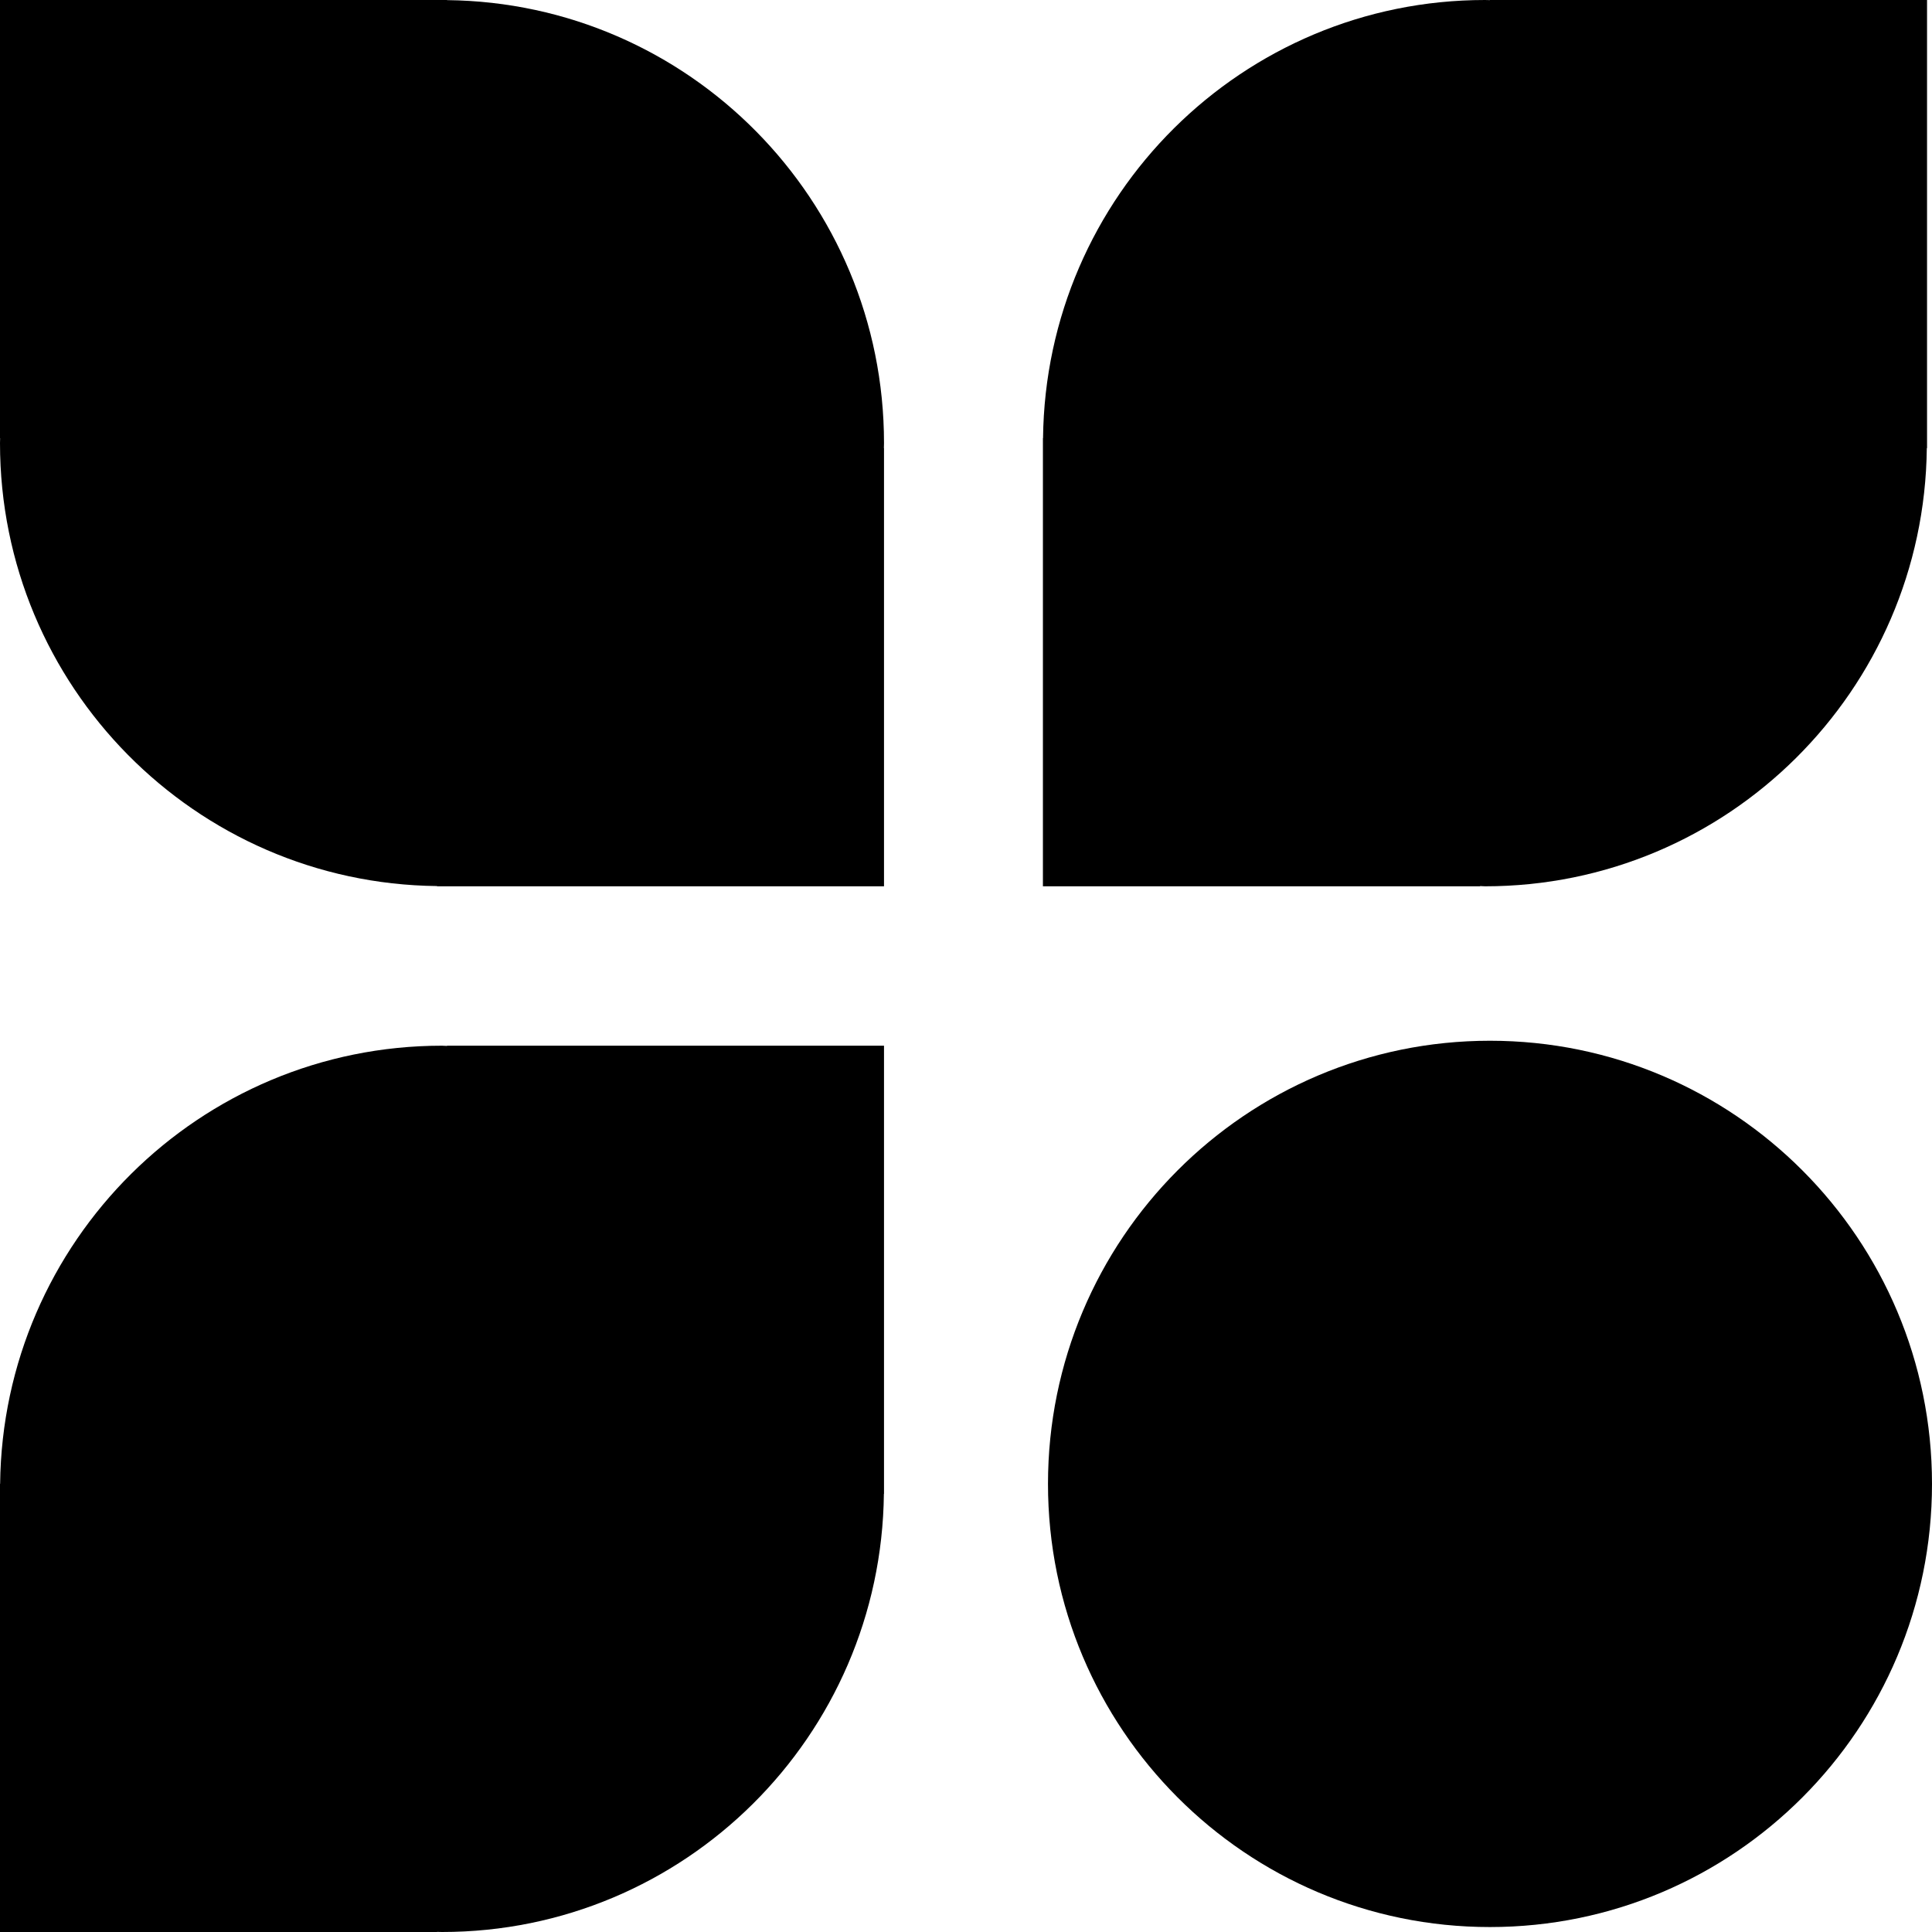 <svg xmlns="http://www.w3.org/2000/svg" version="1.1" xmlns:xlink="http://www.w3.org/1999/xlink" xmlns:svgjs="http://svgjs.dev/svgjs" width="16" height="16"><svg width="16" height="16" viewBox="0 0 16 16" fill="none" xmlns="http://www.w3.org/2000/svg">
<g clip-path="url(#clip0_57_35)">
<path d="M3.702 0.001C5.705 0.023 7.321 1.657 7.321 3.67C7.321 3.684 7.32 3.697 7.32 3.711H7.321V7.34H3.619V7.338C1.617 7.316 0 5.683 0 3.67C6.59472e-07 3.656 0.001 3.643 0.001 3.629H0V0H3.702V0.001Z" fill="currentColor"></path>
<path d="M12.339 15.959C14.361 15.959 16 14.316 16 12.289C16 10.262 14.361 8.619 12.339 8.619C10.318 8.619 8.679 10.262 8.679 12.289C8.679 14.316 10.318 15.959 12.339 15.959Z" fill="currentColor"></path>
<path d="M15.959 3.711H15.957C15.936 5.719 14.306 7.34 12.298 7.34C12.285 7.34 12.271 7.338 12.257 7.338V7.34H8.637V3.629H8.638C8.66 1.621 10.29 0 12.298 0C12.312 6.47431e-07 12.326 0.001 12.339 0.001V0H15.959V3.711Z" fill="currentColor"></path>
<path d="M7.321 12.371H7.32C7.298 14.379 5.669 16 3.661 16C3.647 16 3.633 15.999 3.619 15.999V16H0V12.289H0.001C0.023 10.281 1.653 8.66 3.661 8.66C3.675 8.66 3.688 8.662 3.702 8.662V8.66H7.321V12.371Z" fill="currentColor"></path>
</g>
<defs>
<clipPath id="clip0_57_35">
<rect width="16" height="16" fill="white"></rect>
</clipPath>
</defs>
</svg><style>
/* Light mode (default) */
@media (prefers-color-scheme: light) { 
  :root { 
    color: #0171E3; 
  } 
}

/* Dark mode */
@media (prefers-color-scheme: dark) { 
  :root { 
    color: #0171E3; 
  } 
}
</style></svg>